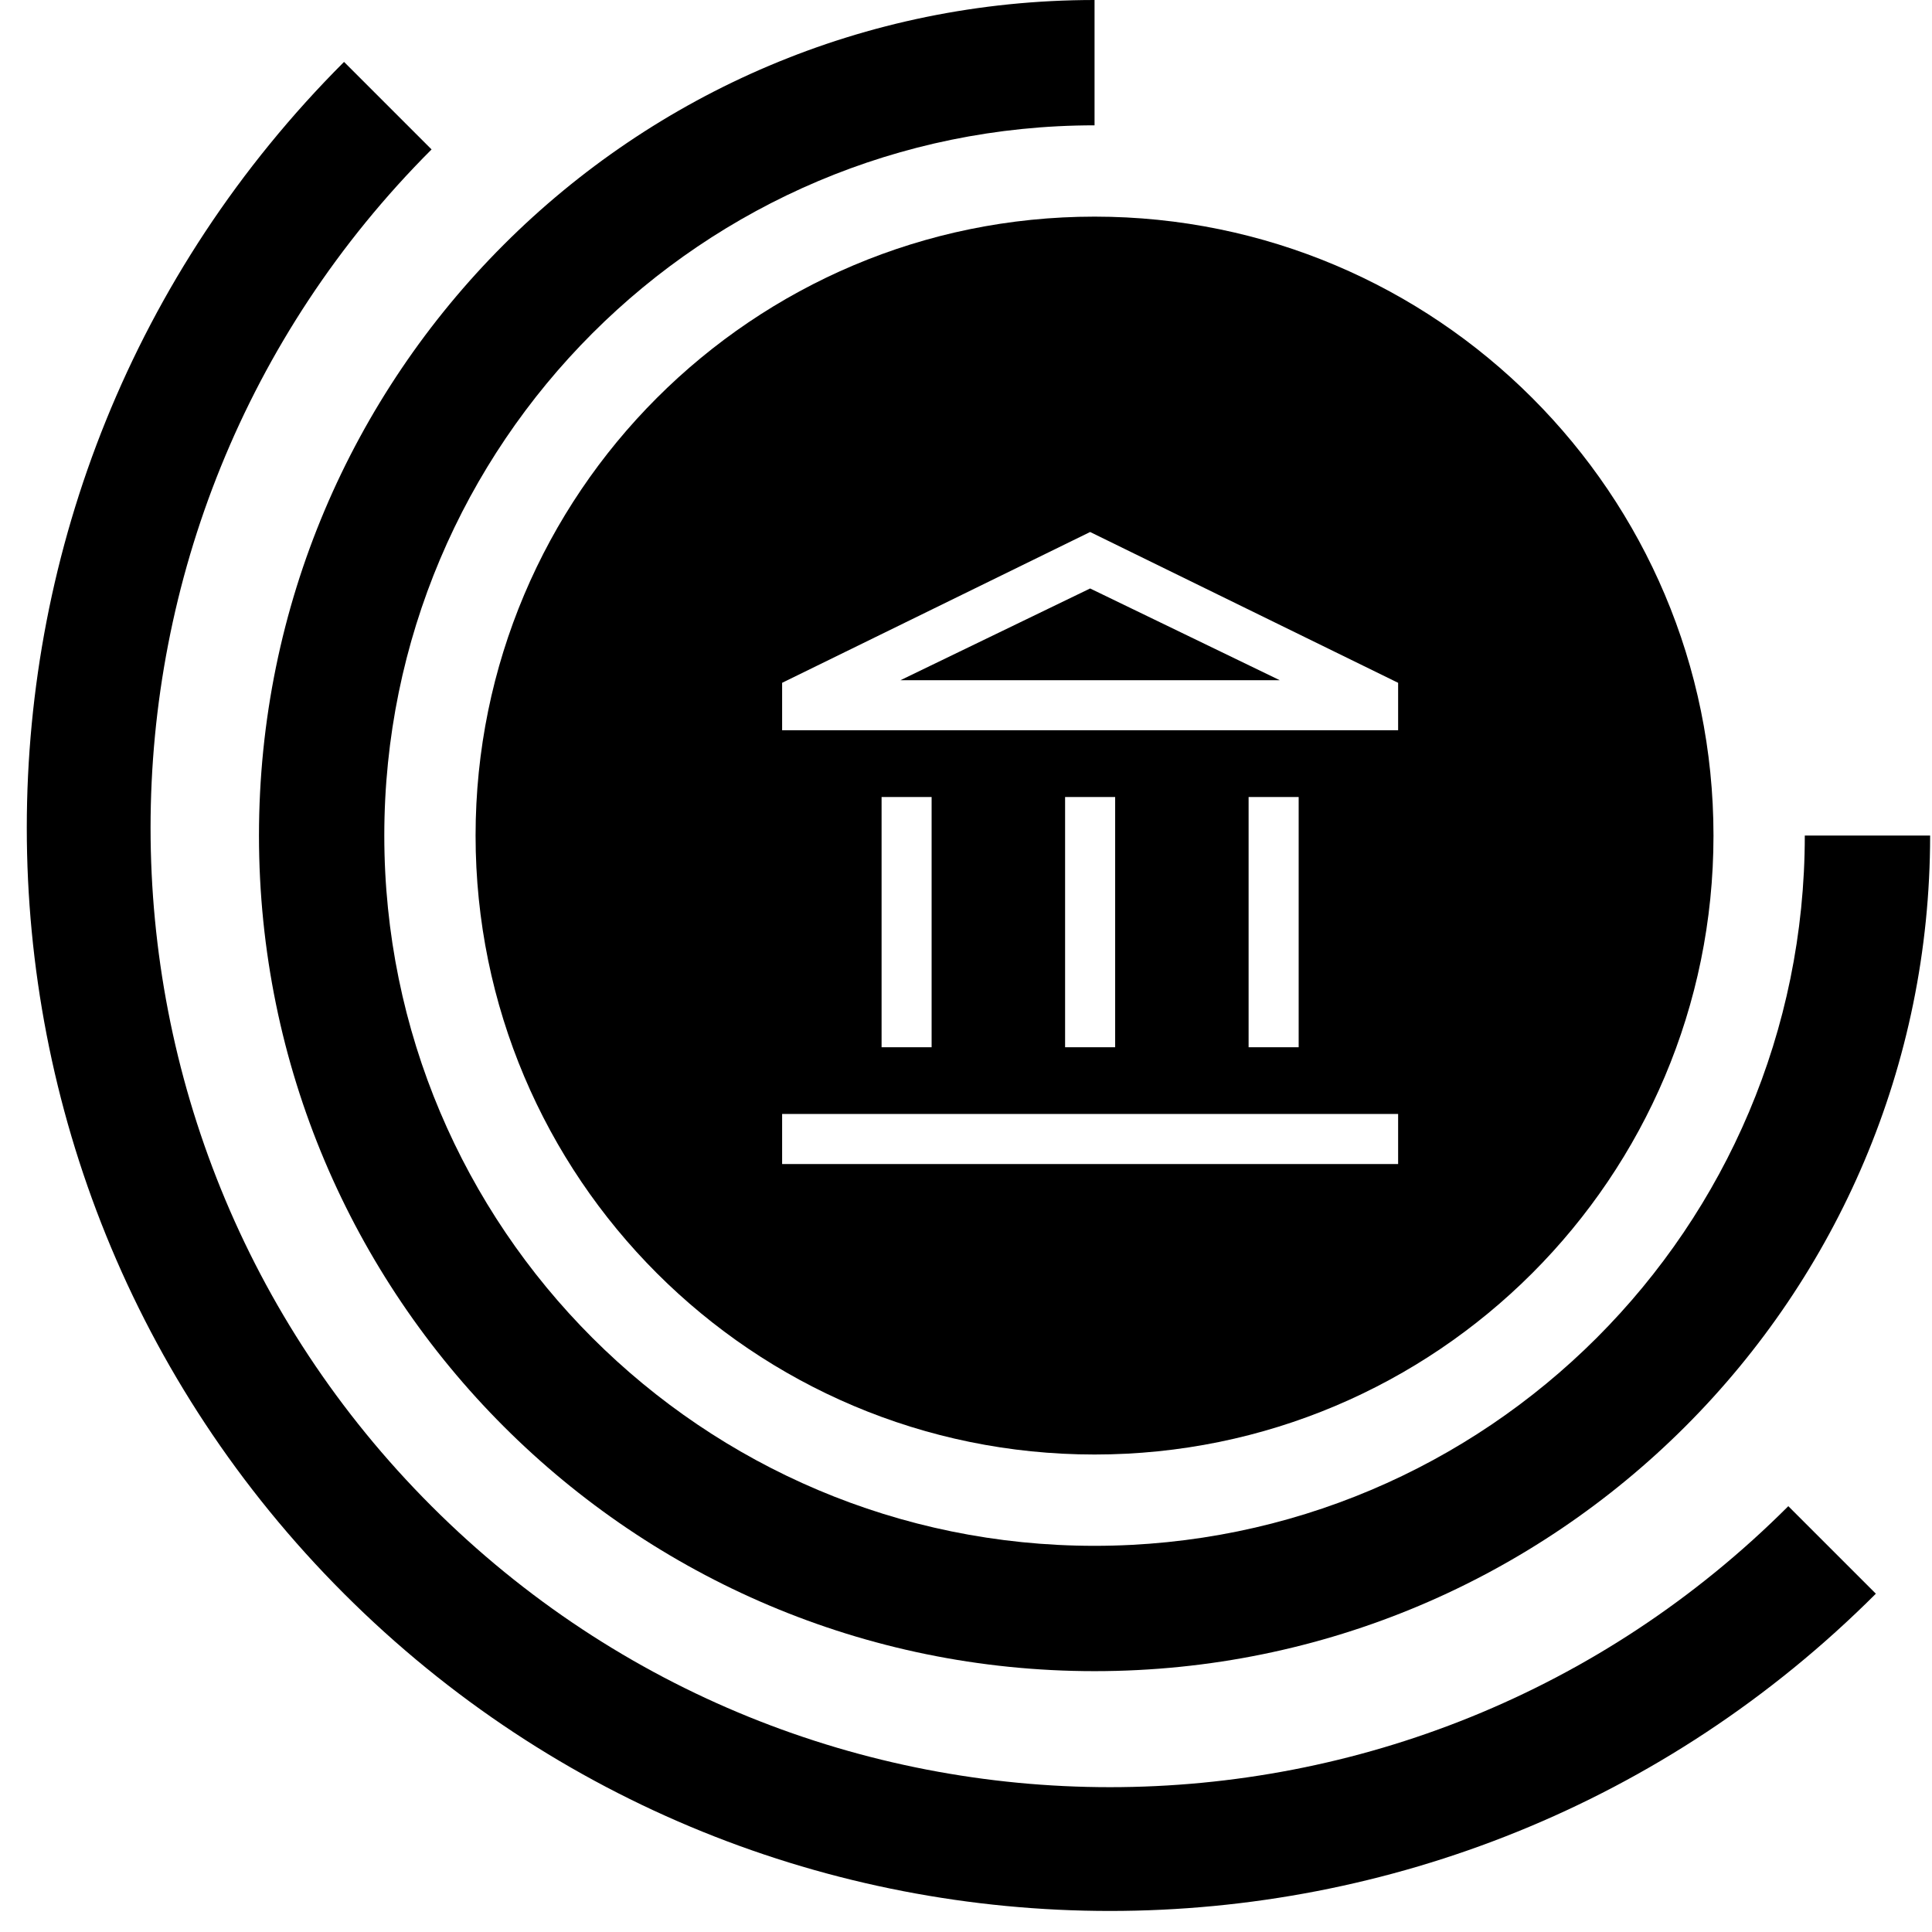 <svg width="69" height="69" viewBox="0 0 69 69" fill="none" xmlns="http://www.w3.org/2000/svg">
<path fill-rule="evenodd" clip-rule="evenodd" d="M61.196 29.842C61.196 42.05 51.299 51.947 39.091 51.947C26.882 51.947 16.985 42.05 16.985 29.842C16.985 17.634 26.882 7.737 39.091 7.737C51.299 7.737 61.196 17.634 61.196 29.842ZM27.933 24.386V26.081H49.933V24.386L38.933 19L27.933 24.386ZM38.933 21.017L32.158 24.294H45.707L38.933 21.017ZM38.039 37.402V28.465H39.827V37.402H38.039ZM31.485 28.465V37.402H33.272V28.465H31.485ZM44.593 37.402V28.465H46.381V37.402H44.593ZM27.933 39.785V41.573H49.933V39.785H27.933Z" fill="black"/>
<path fill-rule="evenodd" clip-rule="evenodd" d="M39.091 -5.72205e-06C22.609 -5.72205e-06 9.249 13.361 9.249 29.842C9.249 46.323 22.609 59.684 39.091 59.684C55.572 59.684 68.933 46.323 68.933 29.842H64.457C64.457 43.851 53.1 55.208 39.091 55.208C25.082 55.208 13.725 43.851 13.725 29.842C13.725 15.833 25.082 4.476 39.091 4.476V-5.72205e-06Z" fill="black"/>
<path d="M66.995 56.918C51.887 72.025 27.394 72.025 12.287 56.918C-2.82 41.811 -2.82 17.318 12.287 2.211L15.413 5.337C2.032 18.717 2.032 40.412 15.413 53.792C28.794 67.173 50.488 67.173 63.868 53.792L66.995 56.918Z" fill="black"/>
</svg>
